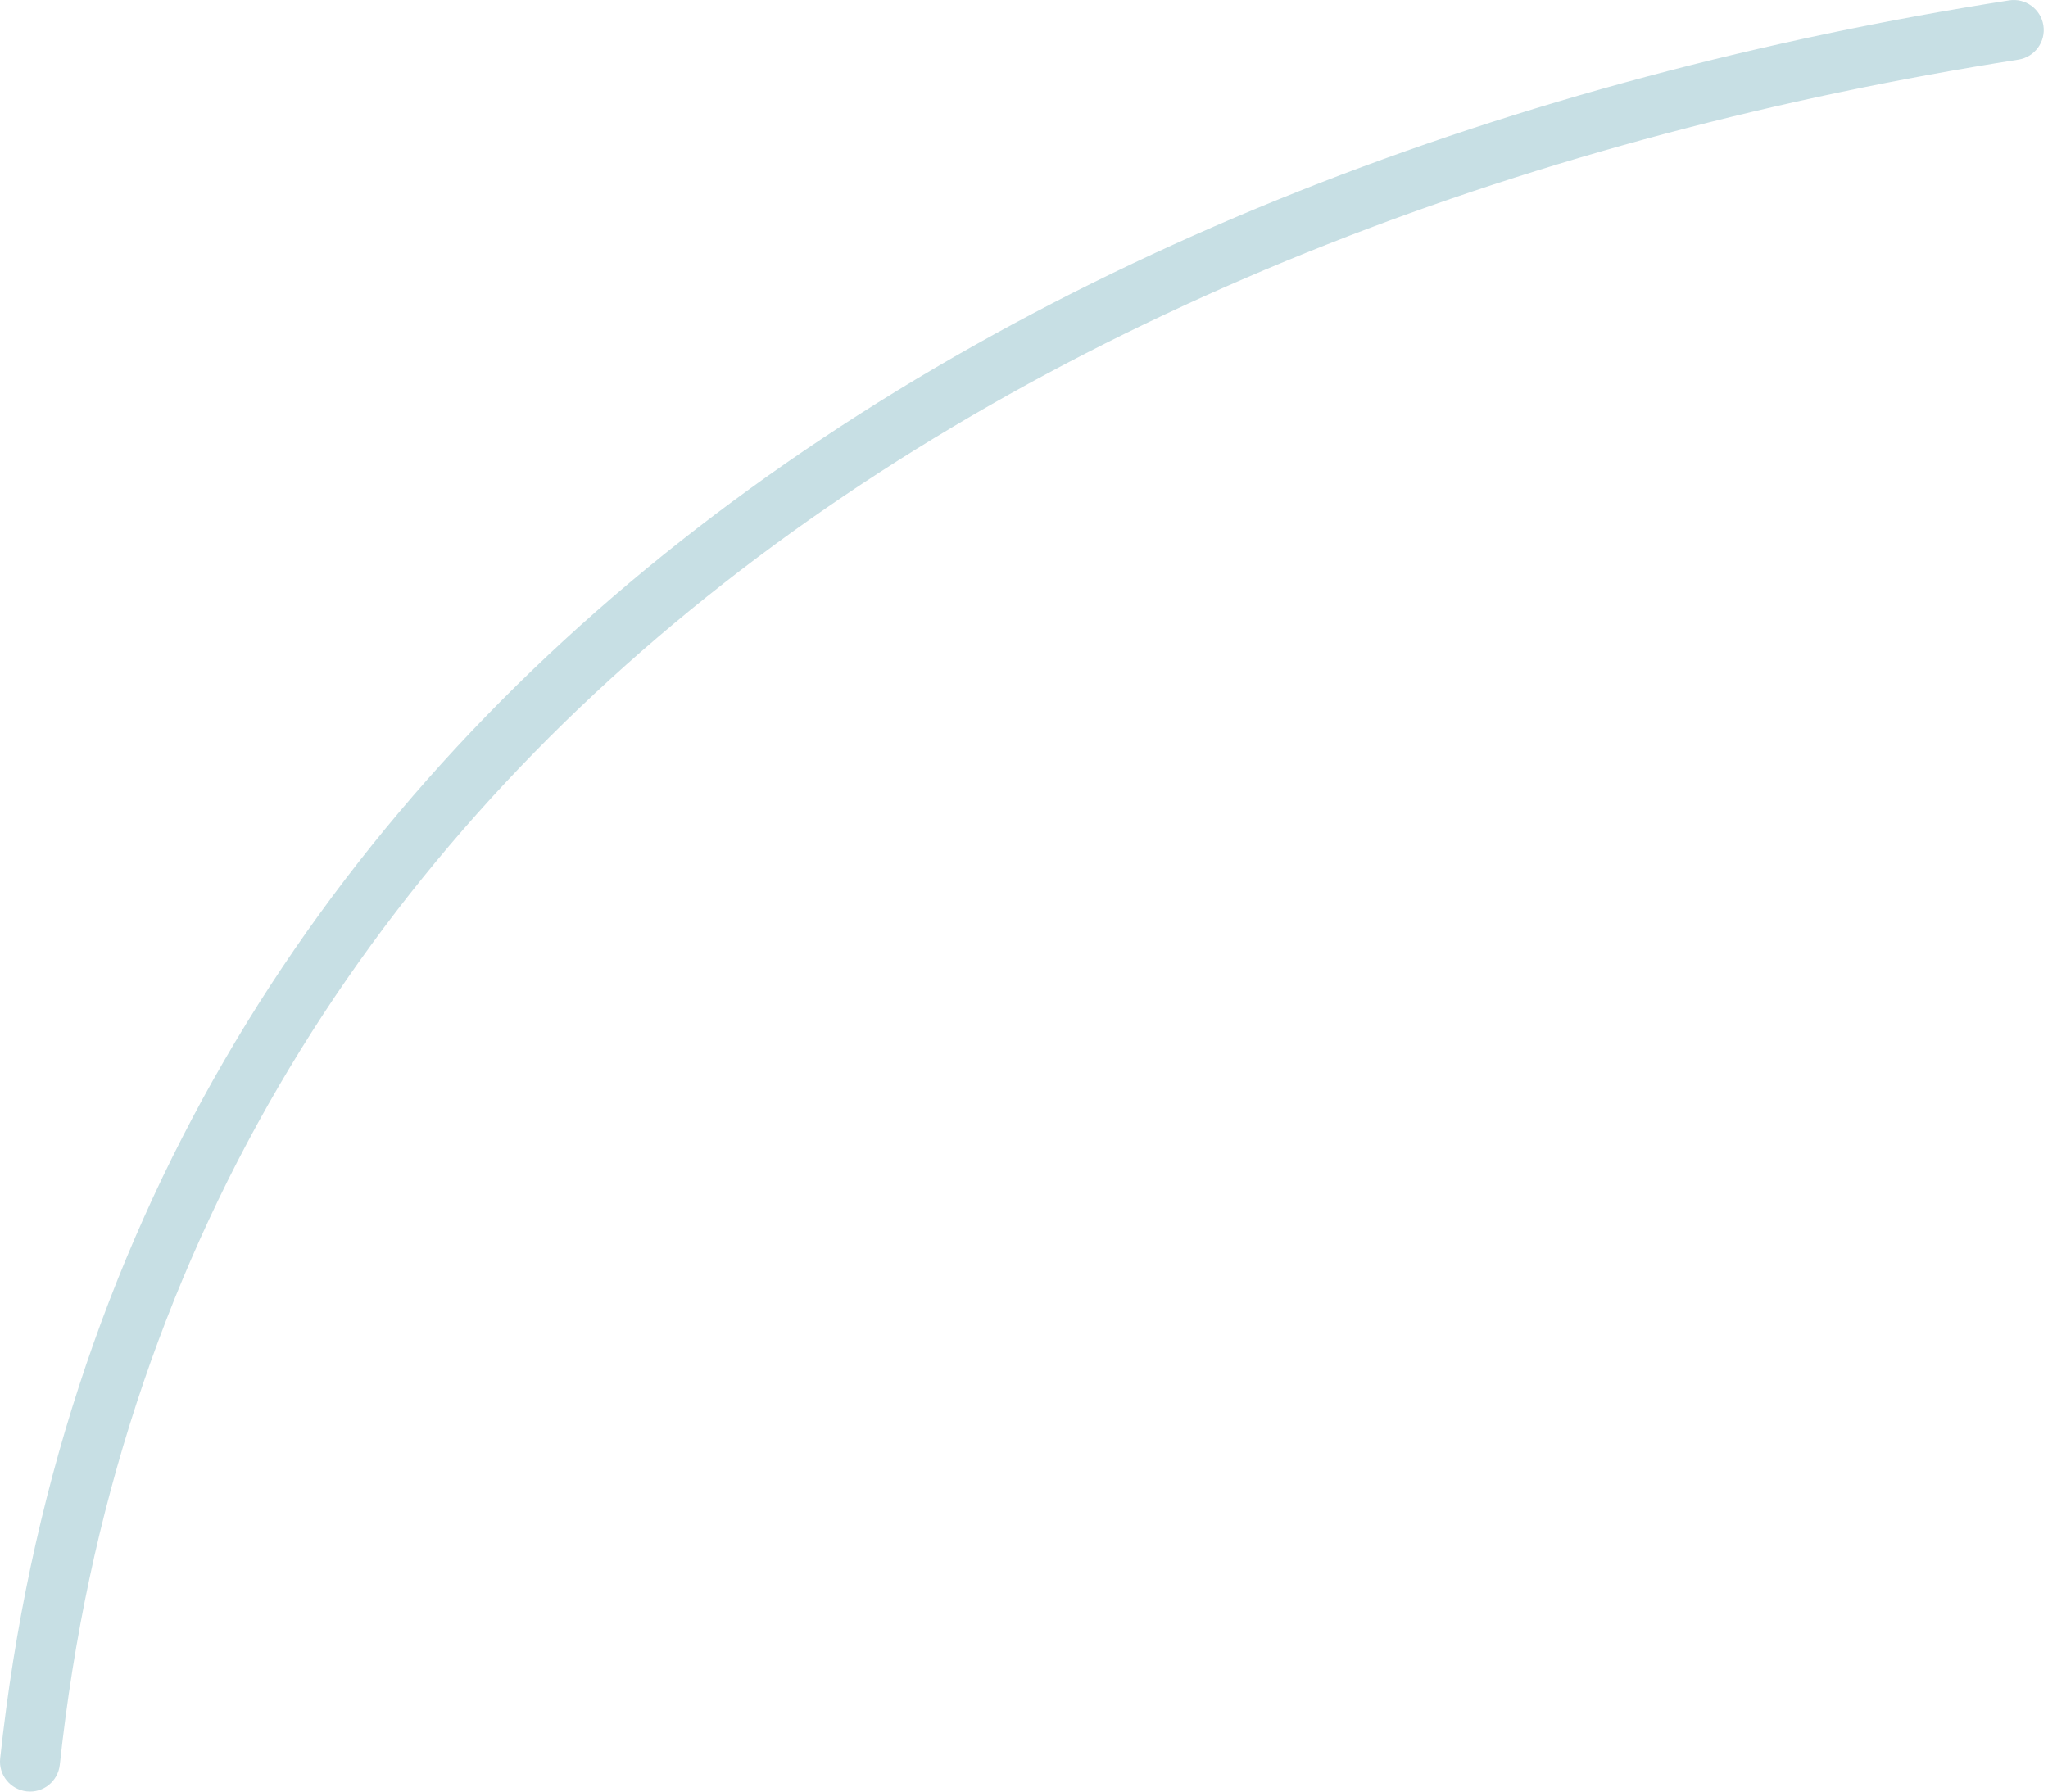 <?xml version="1.0" encoding="UTF-8"?> <svg xmlns="http://www.w3.org/2000/svg" width="192" height="168" viewBox="0 0 192 168" fill="none"> <path fill-rule="evenodd" clip-rule="evenodd" d="M5.606 165.486C15.947 69.291 100.018 19.561 189.225 5.59C190.757 5.348 191.81 3.909 191.567 2.377C191.324 0.845 189.885 -0.208 188.354 0.035C96.647 14.392 10.645 65.999 0.017 164.889C-0.152 166.43 0.966 167.815 2.513 167.983C4.053 168.152 5.438 167.034 5.606 165.486Z" fill="#C7DFE4"></path> </svg> 